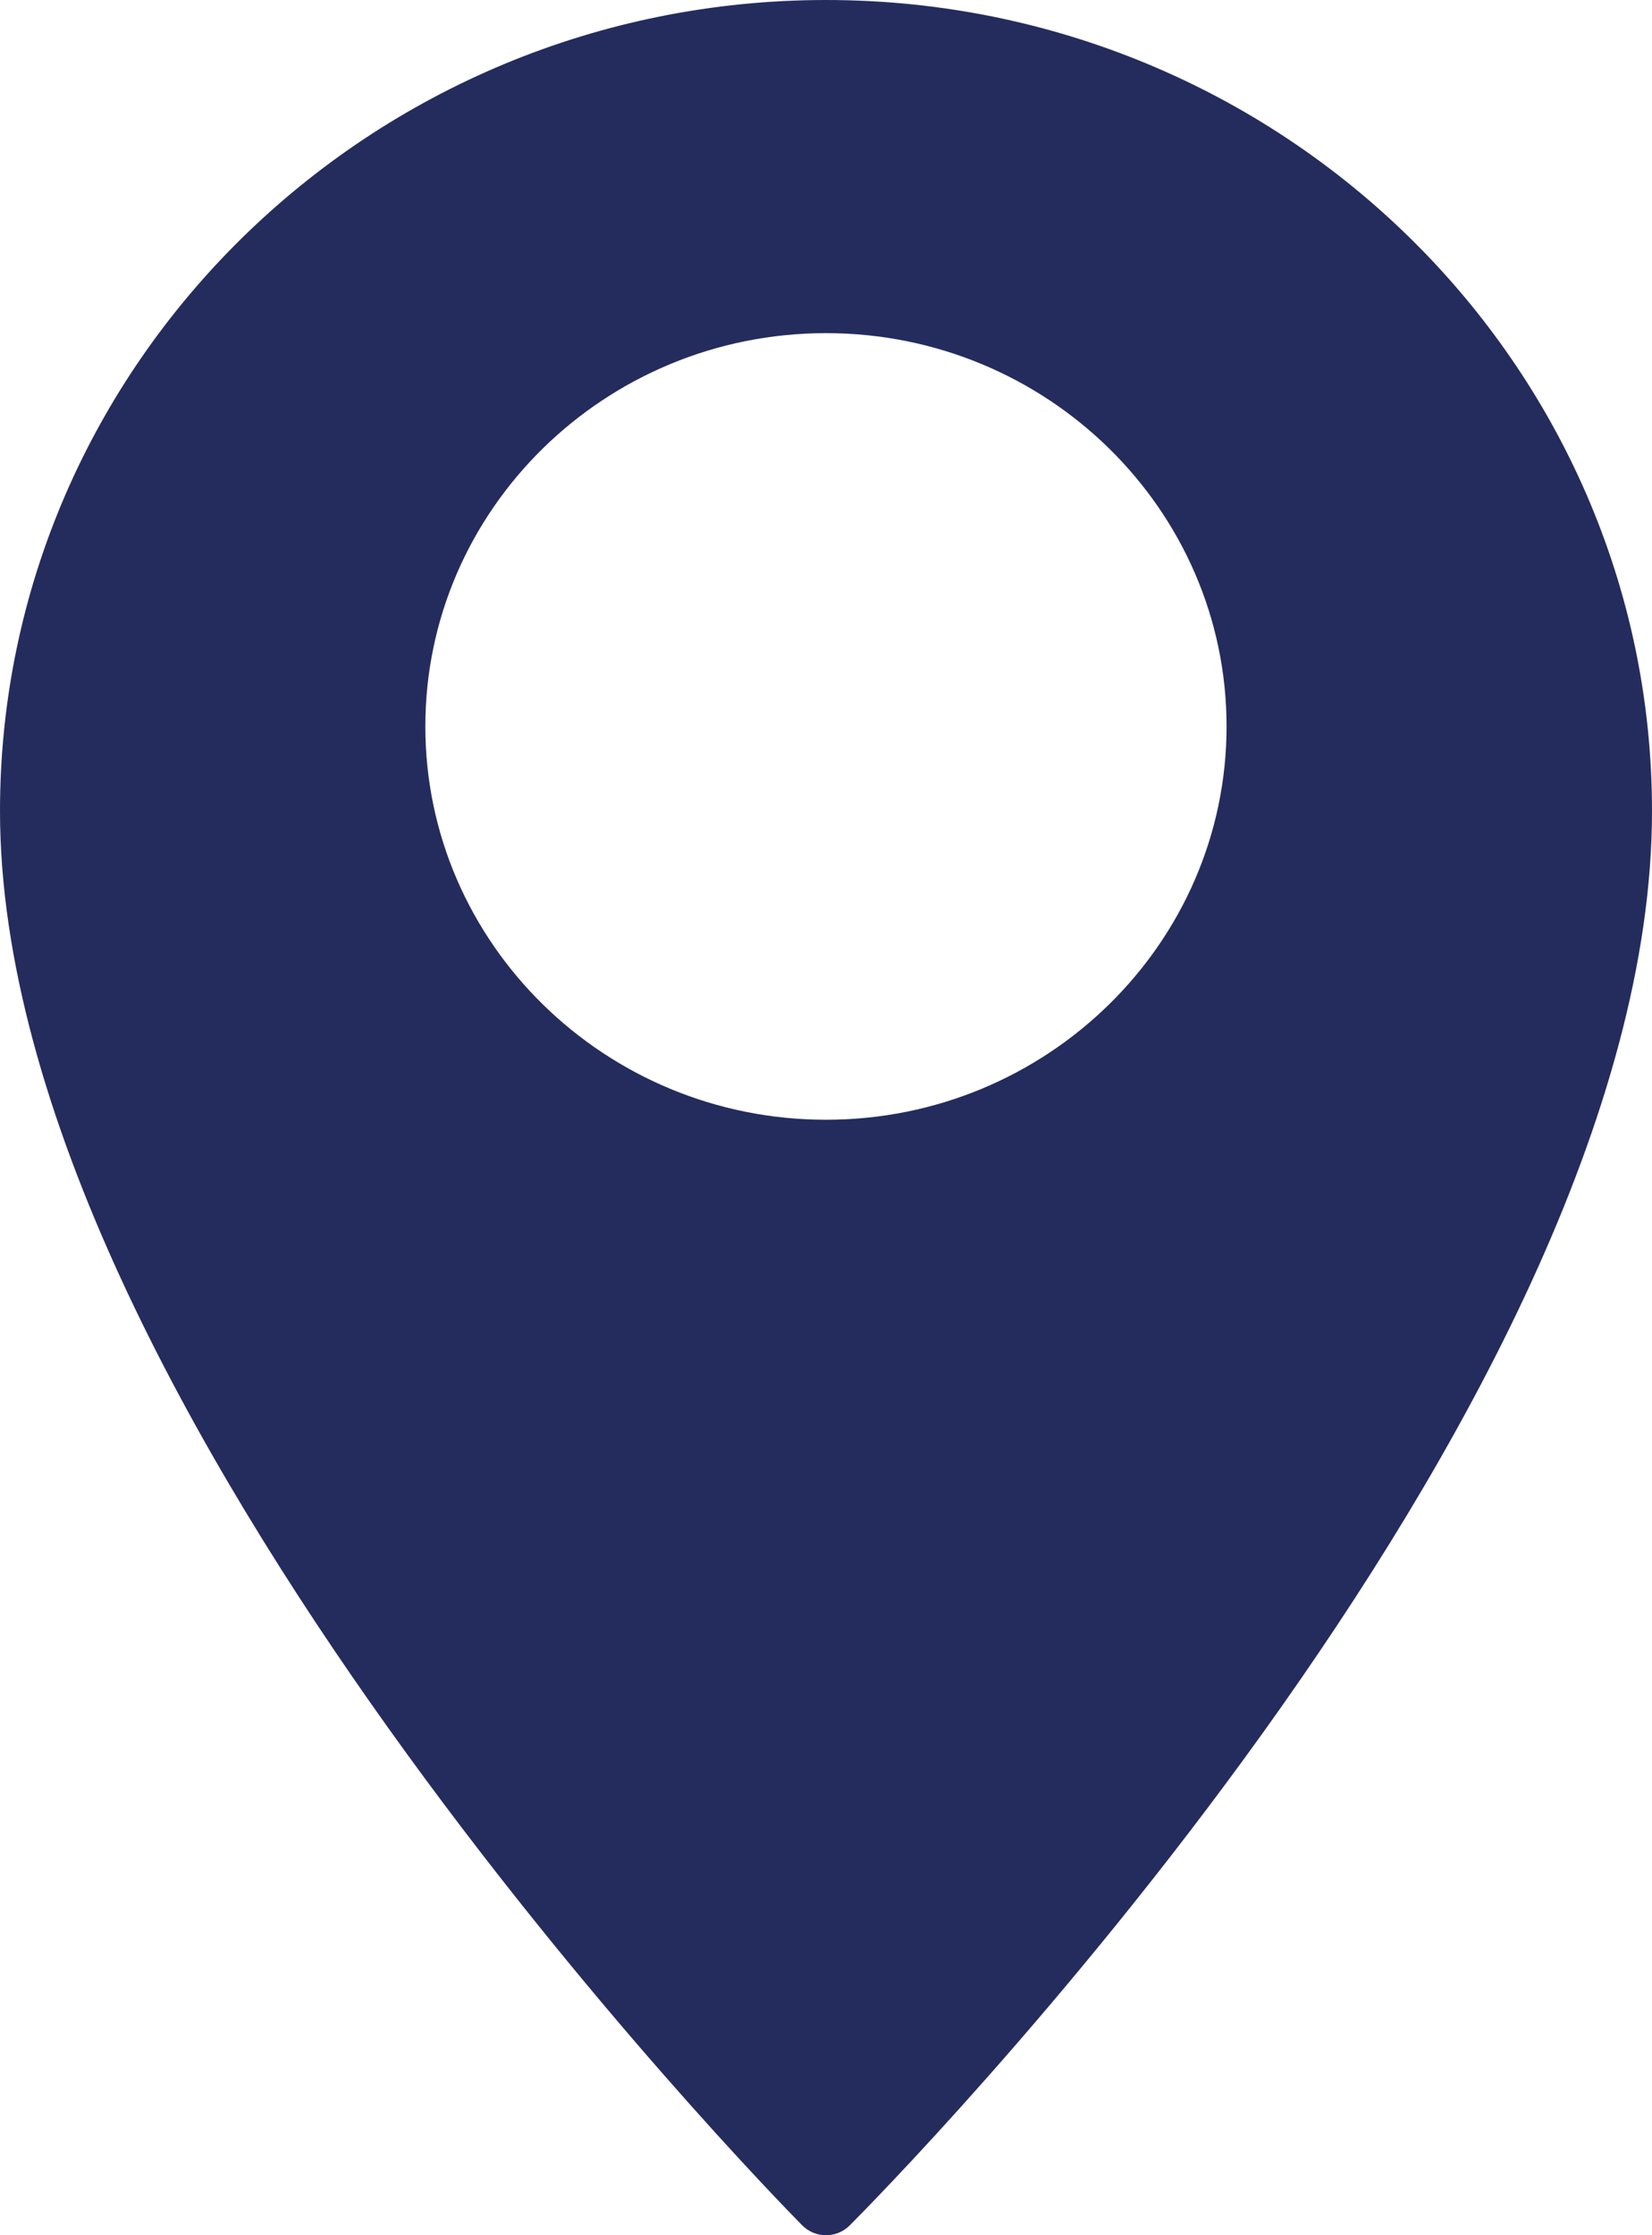 <svg xmlns="http://www.w3.org/2000/svg" width="17" height="23" viewBox="0 0 17 23"><g fill="none" fill-rule="evenodd"><g fill="#242C5D"><path d="M1626.5 754c4.687 0 8.5 3.743 8.5 8.345 0 6.218-7.92 14.217-8.257 14.555-.064.064-.152.1-.243.1-.093 0-.18-.037-.245-.102-.337-.341-8.255-8.433-8.255-14.553 0-4.602 3.813-8.345 8.5-8.345zm0 3.428c-2.273 0-4.123 1.815-4.123 4.047 0 2.231 1.85 4.047 4.123 4.047 2.272 0 4.122-1.816 4.122-4.047 0-2.232-1.85-4.047-4.122-4.047z" transform="translate(-1618 -754)"></path></g></g></svg>